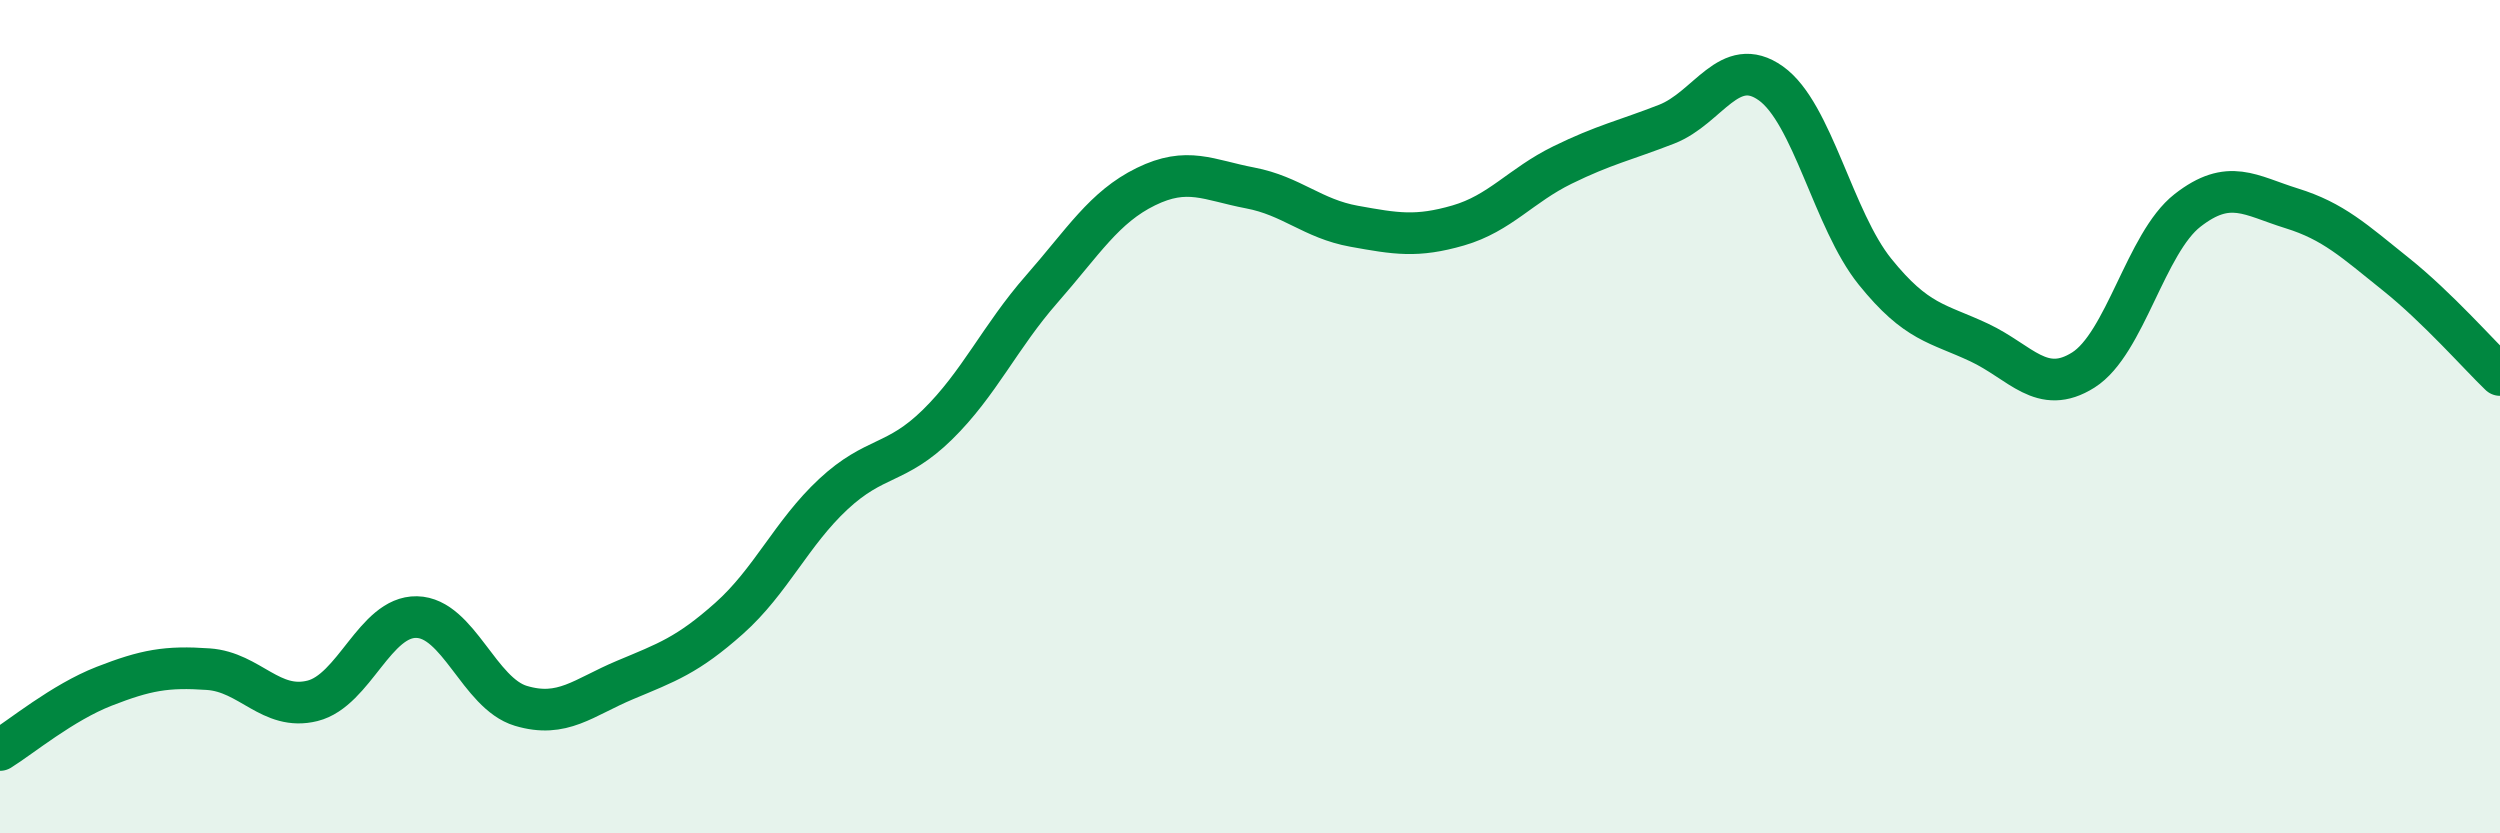 
    <svg width="60" height="20" viewBox="0 0 60 20" xmlns="http://www.w3.org/2000/svg">
      <path
        d="M 0,18 C 0.5,17.69 1.5,16.86 2.5,16.47 C 3.5,16.08 4,15.99 5,16.06 C 6,16.13 6.5,17.07 7.5,16.82 C 8.5,16.57 9,14.79 10,14.81 C 11,14.83 11.5,16.64 12.5,16.94 C 13.5,17.24 14,16.74 15,16.32 C 16,15.9 16.5,15.73 17.5,14.84 C 18.5,13.95 19,12.79 20,11.86 C 21,10.93 21.5,11.17 22.5,10.19 C 23.5,9.21 24,8.08 25,6.94 C 26,5.8 26.5,4.97 27.5,4.48 C 28.5,3.99 29,4.32 30,4.51 C 31,4.7 31.5,5.25 32.5,5.43 C 33.5,5.61 34,5.7 35,5.41 C 36,5.12 36.5,4.45 37.5,3.96 C 38.5,3.47 39,3.37 40,2.98 C 41,2.59 41.5,1.29 42.5,2 C 43.5,2.71 44,5.28 45,6.52 C 46,7.76 46.5,7.75 47.5,8.22 C 48.5,8.69 49,9.51 50,8.88 C 51,8.25 51.5,5.83 52.5,5.05 C 53.5,4.27 54,4.69 55,5 C 56,5.31 56.5,5.78 57.5,6.58 C 58.5,7.38 59.5,8.52 60,9L60 20L0 20Z"
        fill="#008740"
        opacity="0.1"
        stroke-linecap="round"
        stroke-linejoin="round"
      />
      <path
        d="M 0,18 C 0.5,17.69 1.5,16.86 2.5,16.47 C 3.5,16.08 4,15.99 5,16.06 C 6,16.13 6.5,17.07 7.5,16.82 C 8.5,16.57 9,14.79 10,14.81 C 11,14.83 11.5,16.64 12.5,16.94 C 13.5,17.24 14,16.74 15,16.32 C 16,15.9 16.5,15.73 17.5,14.84 C 18.5,13.95 19,12.79 20,11.86 C 21,10.93 21.5,11.17 22.5,10.19 C 23.5,9.21 24,8.08 25,6.94 C 26,5.8 26.5,4.97 27.5,4.48 C 28.5,3.99 29,4.32 30,4.51 C 31,4.7 31.5,5.25 32.5,5.43 C 33.5,5.61 34,5.7 35,5.41 C 36,5.12 36.5,4.45 37.5,3.96 C 38.5,3.47 39,3.37 40,2.98 C 41,2.59 41.5,1.29 42.5,2 C 43.5,2.71 44,5.28 45,6.52 C 46,7.76 46.5,7.75 47.5,8.22 C 48.5,8.69 49,9.51 50,8.88 C 51,8.25 51.5,5.83 52.5,5.05 C 53.5,4.27 54,4.69 55,5 C 56,5.31 56.5,5.78 57.5,6.58 C 58.5,7.38 59.5,8.52 60,9"
        stroke="#008740"
        stroke-width="1"
        fill="none"
        stroke-linecap="round"
        stroke-linejoin="round"
      />
    </svg>
  